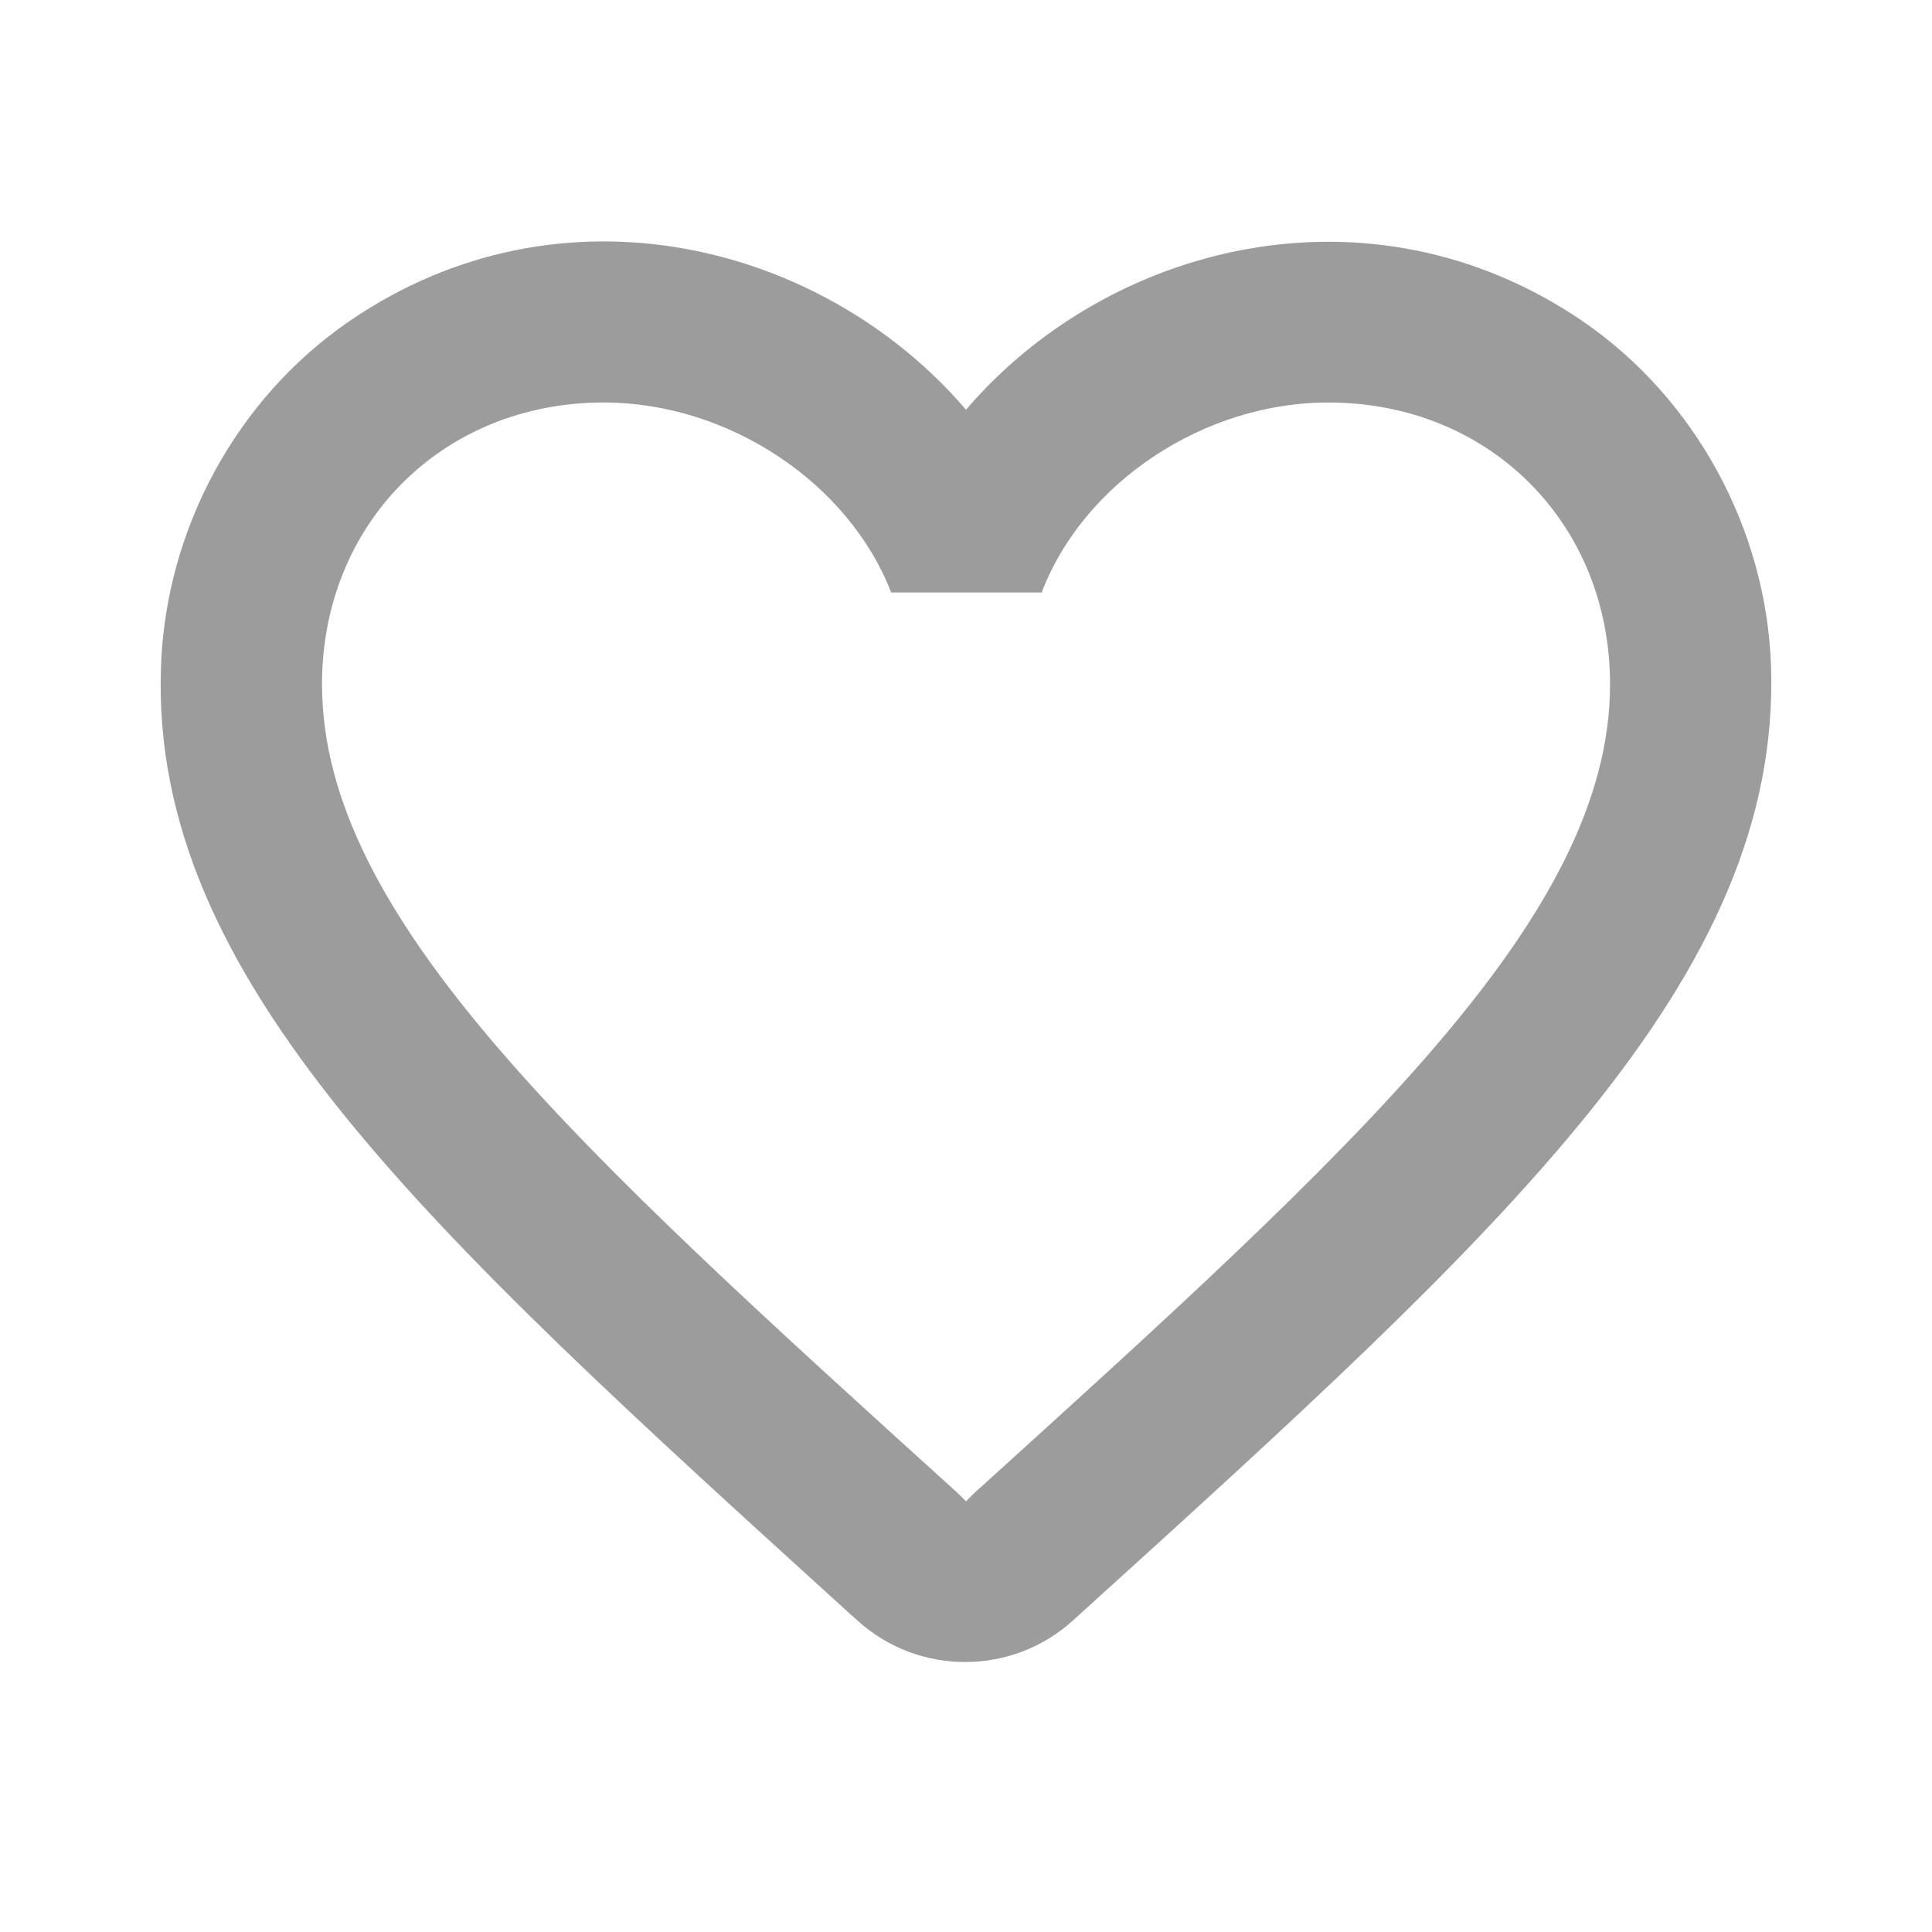 <svg width="34" height="34" viewbox="0 0 34 34" fill="none" xmlns="http://www.w3.org/2000/svg">
  <path d="M27.852 5.652C24.112 3.102 19.494 4.292 17 7.211C14.507 4.292 9.888 3.088 6.148 5.652C4.165 7.012 2.918 9.307 2.833 11.73C2.635 17.227 7.508 21.632 14.946 28.39L15.088 28.517C16.164 29.495 17.822 29.495 18.898 28.503L19.054 28.362C26.492 21.618 31.351 17.212 31.167 11.716C31.082 9.307 29.835 7.012 27.852 5.652ZM17.142 26.279L17 26.421L16.858 26.279C10.115 20.173 5.667 16.136 5.667 12.042C5.667 9.208 7.792 7.083 10.625 7.083C12.807 7.083 14.932 8.486 15.683 10.427H18.332C19.069 8.486 21.194 7.083 23.375 7.083C26.209 7.083 28.334 9.208 28.334 12.042C28.334 16.136 23.885 20.173 17.142 26.279Z" fill="#9C9C9C"/>
</svg>

